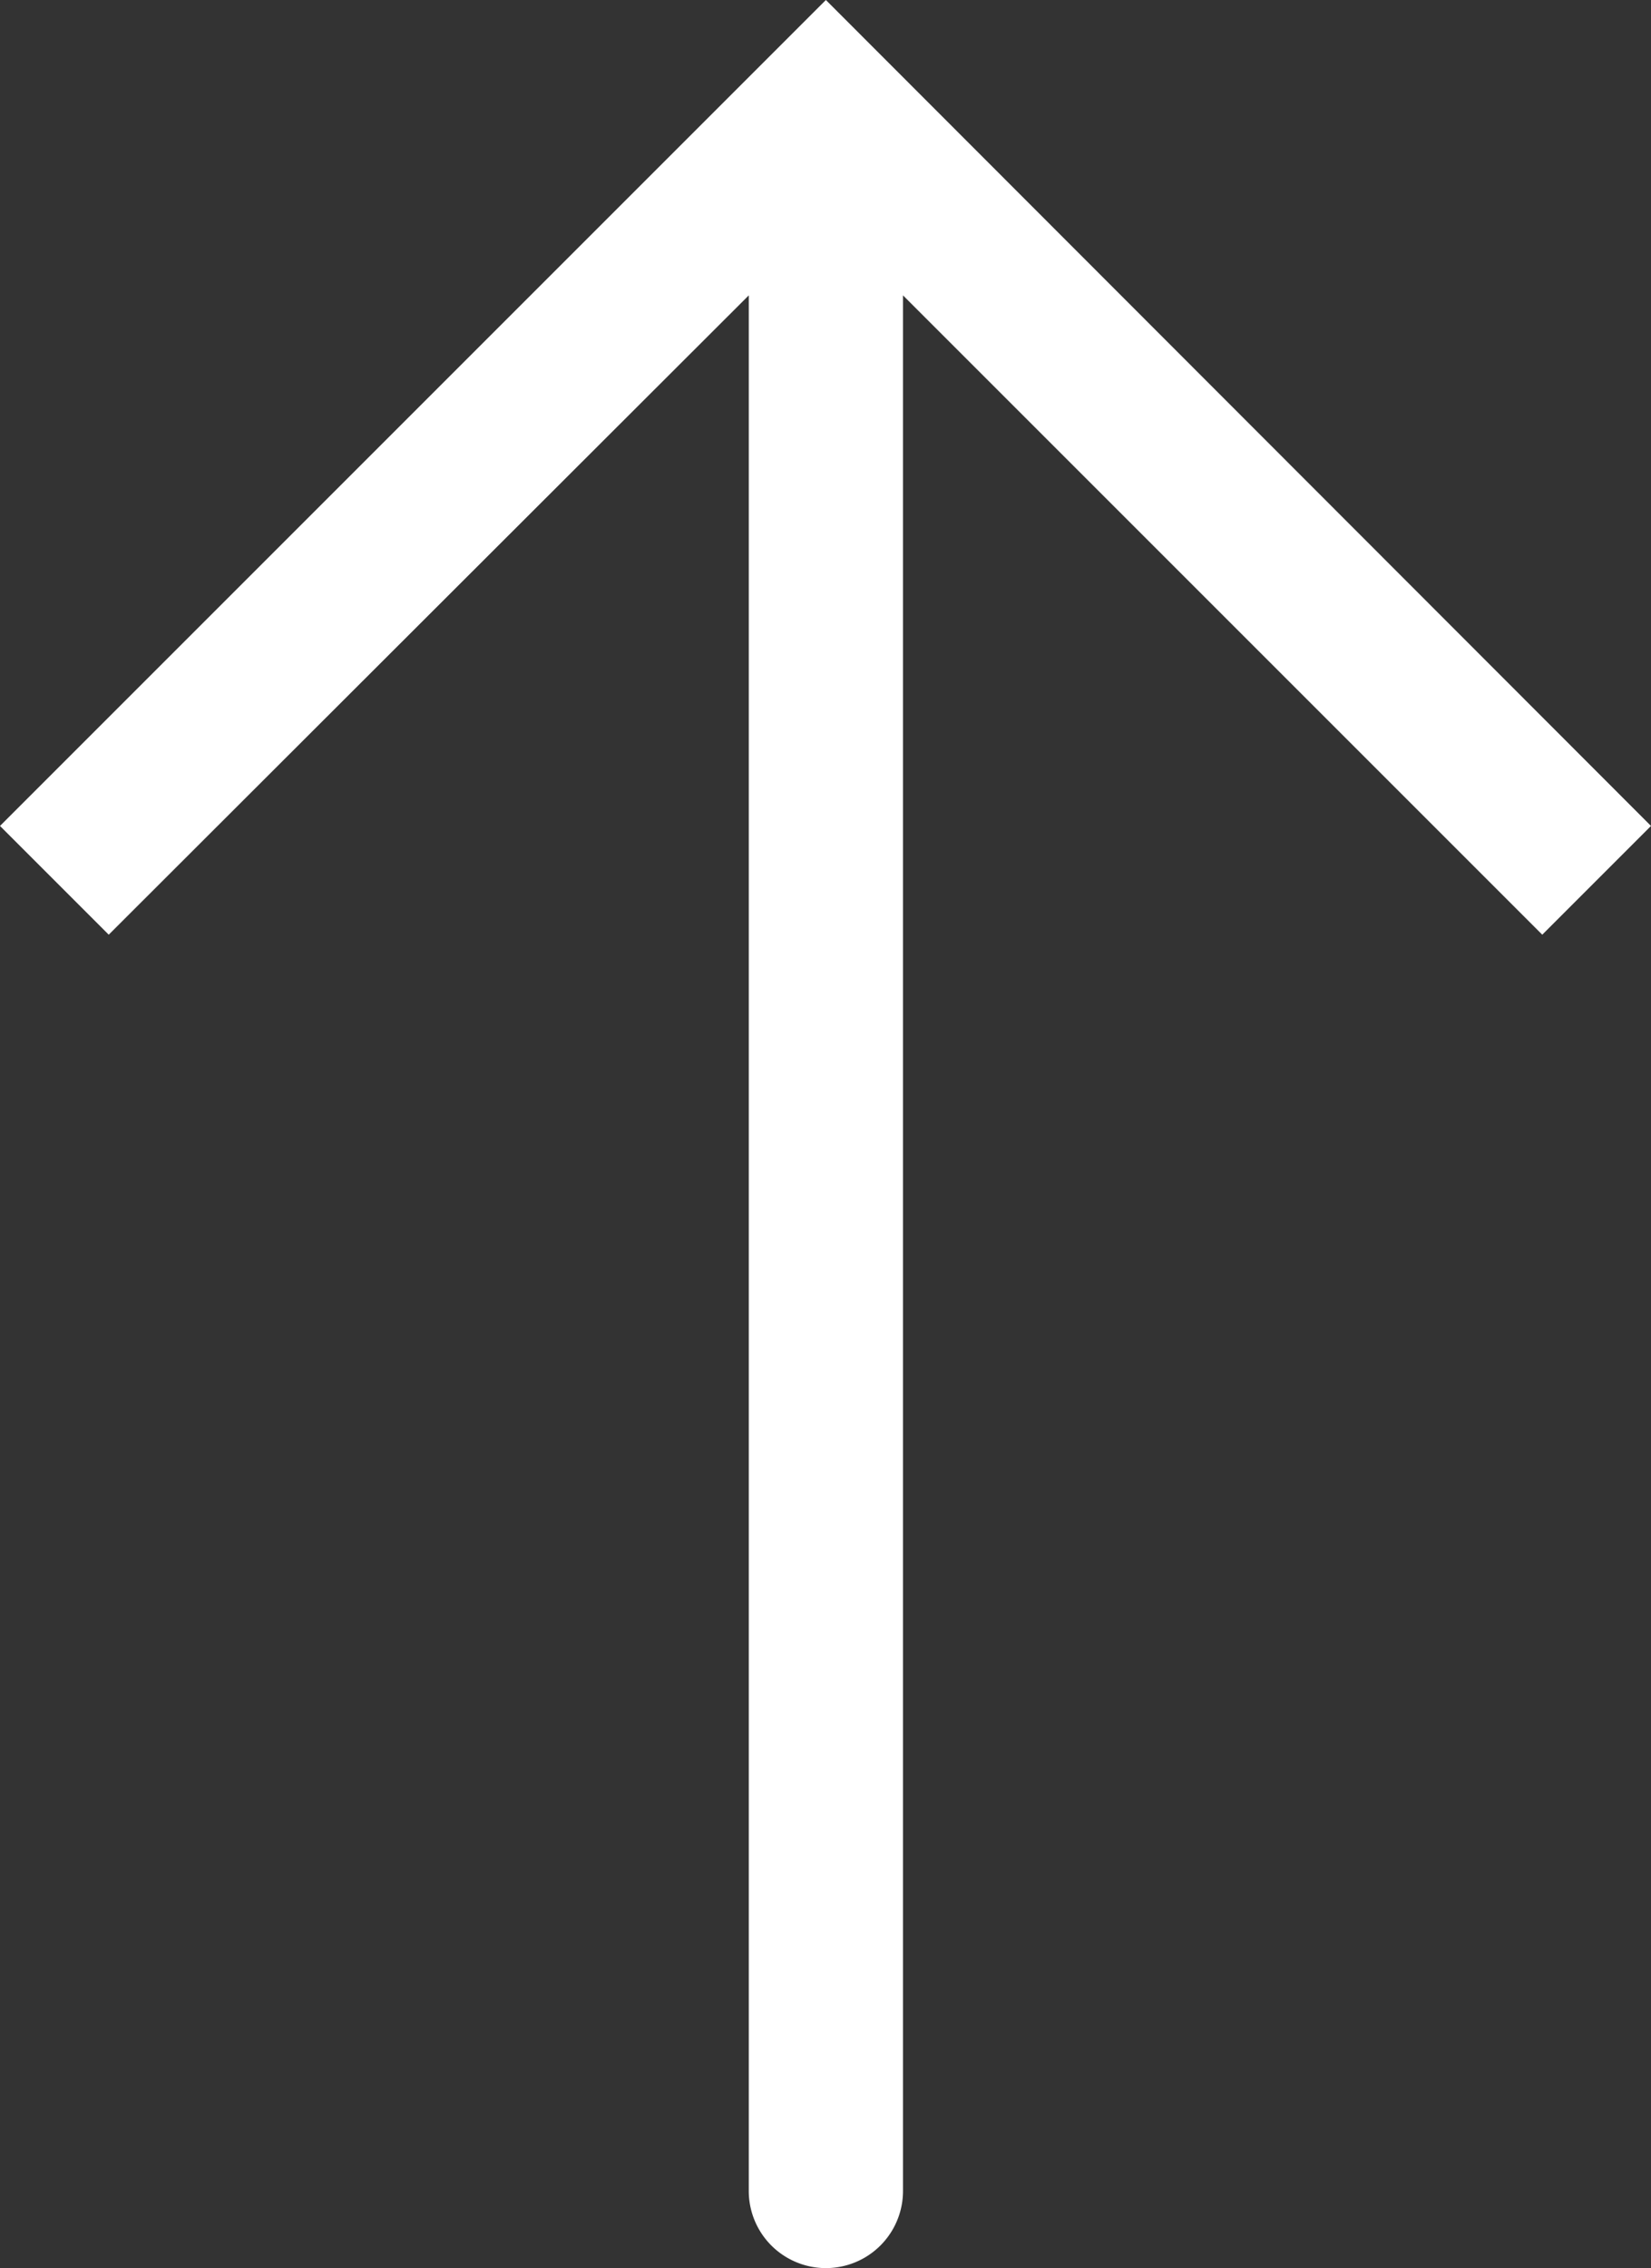 <svg xmlns="http://www.w3.org/2000/svg" viewBox="0 0 21.41 29.41"><rect x="0" y="0" width="21.41" height="29.41" fill="#333333" stroke="none"/><defs><style>.cls-1{fill:#fff;}</style></defs><title>up</title><g id="Layer_2" data-name="Layer 2"><g id="Capa_1" data-name="Capa 1"><path class="cls-1" d="M20,12.12,11.71,3.83V28.41a1,1,0,1,1-2,0V3.83L1.41,12.12,0,10.71,10.71,0,21.41,10.71Z"/></g></g></svg>